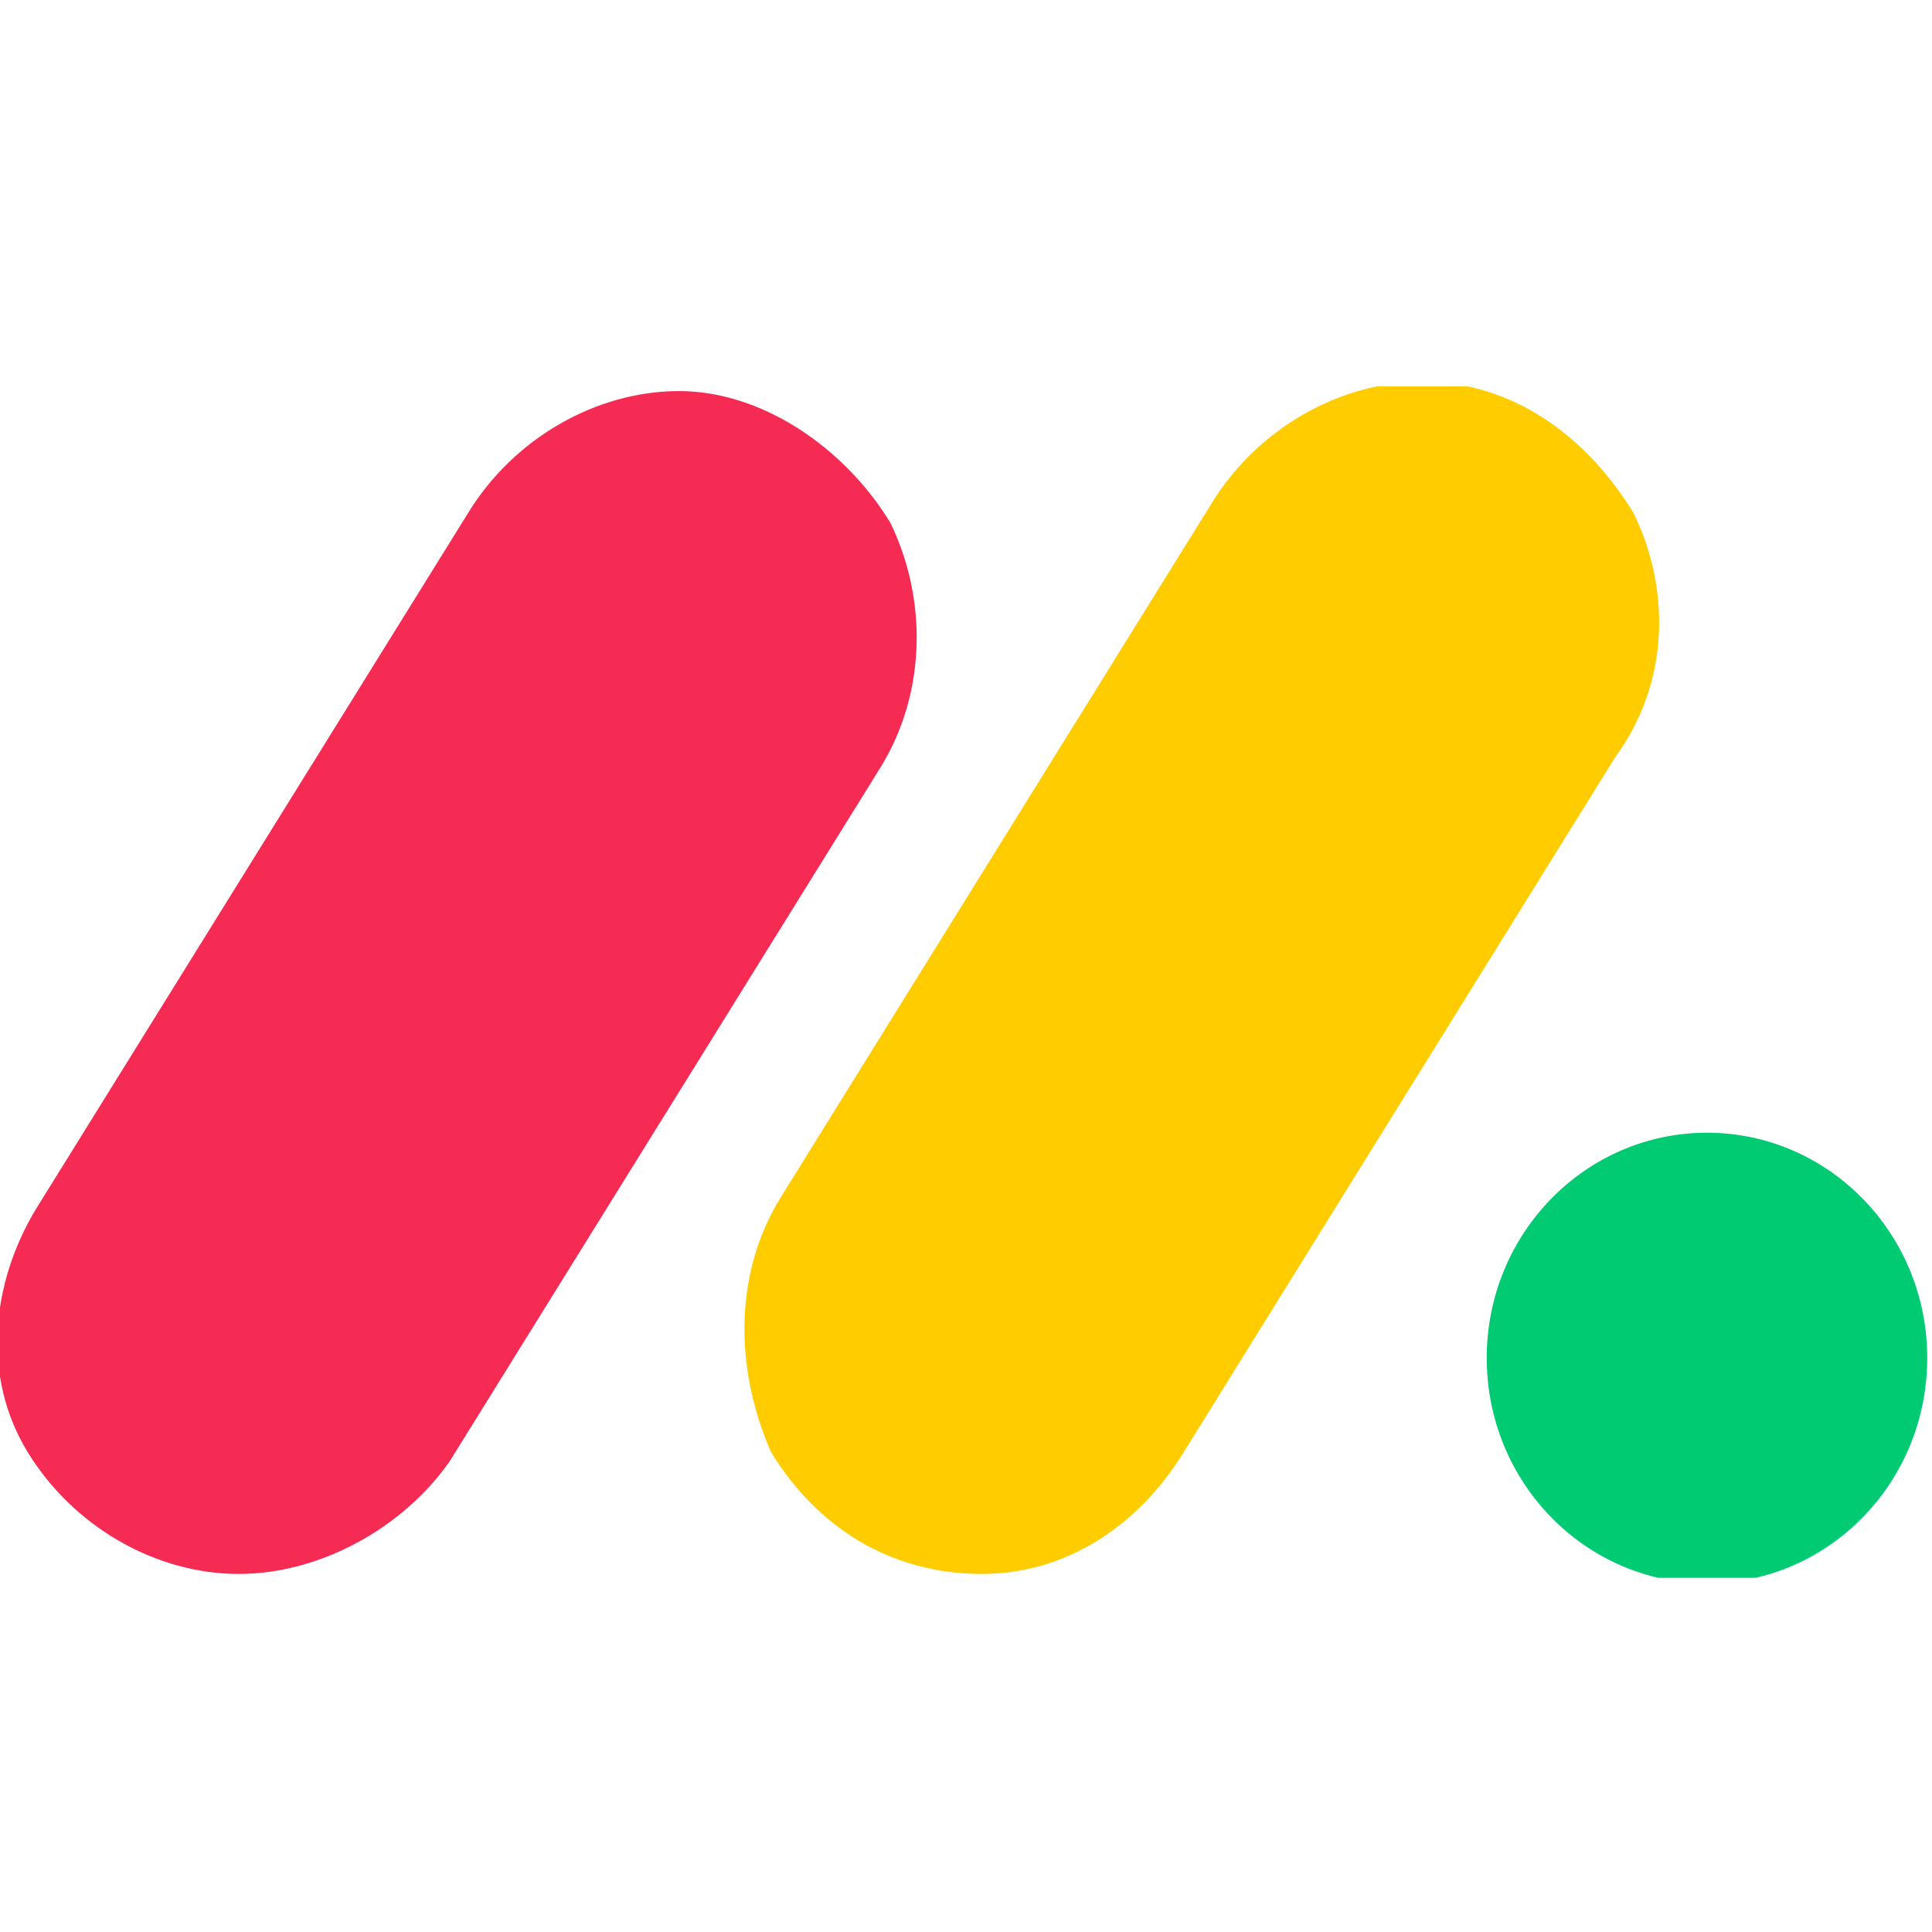 <svg width="60" height="60" viewBox="0 0 60 60" fill="none" xmlns="http://www.w3.org/2000/svg">
<g clip-path="url(#clip0_257_1051)">
<path d="M7.41 48.88C4.845 48.88 2.28 47.423 0.855 45.09C-0.57 42.758 -0.285 39.842 1.14 37.51L14.535 15.935C15.96 13.602 18.526 12.145 21.091 12.145C23.656 12.145 26.221 13.894 27.646 16.226C28.786 18.559 28.786 21.474 27.361 23.807L13.965 45.382C12.54 47.423 9.975 48.88 7.41 48.88Z" fill="#F62B54"/>
<path d="M30.496 48.88C27.646 48.88 25.366 47.423 23.941 45.09C22.801 42.466 22.801 39.551 24.226 37.218L37.621 15.643C39.046 13.311 41.611 11.853 44.176 11.853C47.027 11.853 49.307 13.602 50.732 15.935C51.872 18.267 51.872 21.183 50.162 23.515L36.766 45.09C35.341 47.423 33.061 48.88 30.496 48.88Z" fill="#FFCC00"/>
<path d="M53.012 49.172C56.79 49.172 59.852 46.039 59.852 42.175C59.852 38.31 56.79 35.178 53.012 35.178C49.234 35.178 46.172 38.31 46.172 42.175C46.172 46.039 49.234 49.172 53.012 49.172Z" fill="#00CA72"/>
</g>
<defs>
<clipPath id="clip0_257_1051">
<rect width="60" height="37" fill="white" transform="translate(0 12)"/>
</clipPath>
</defs>
</svg>
